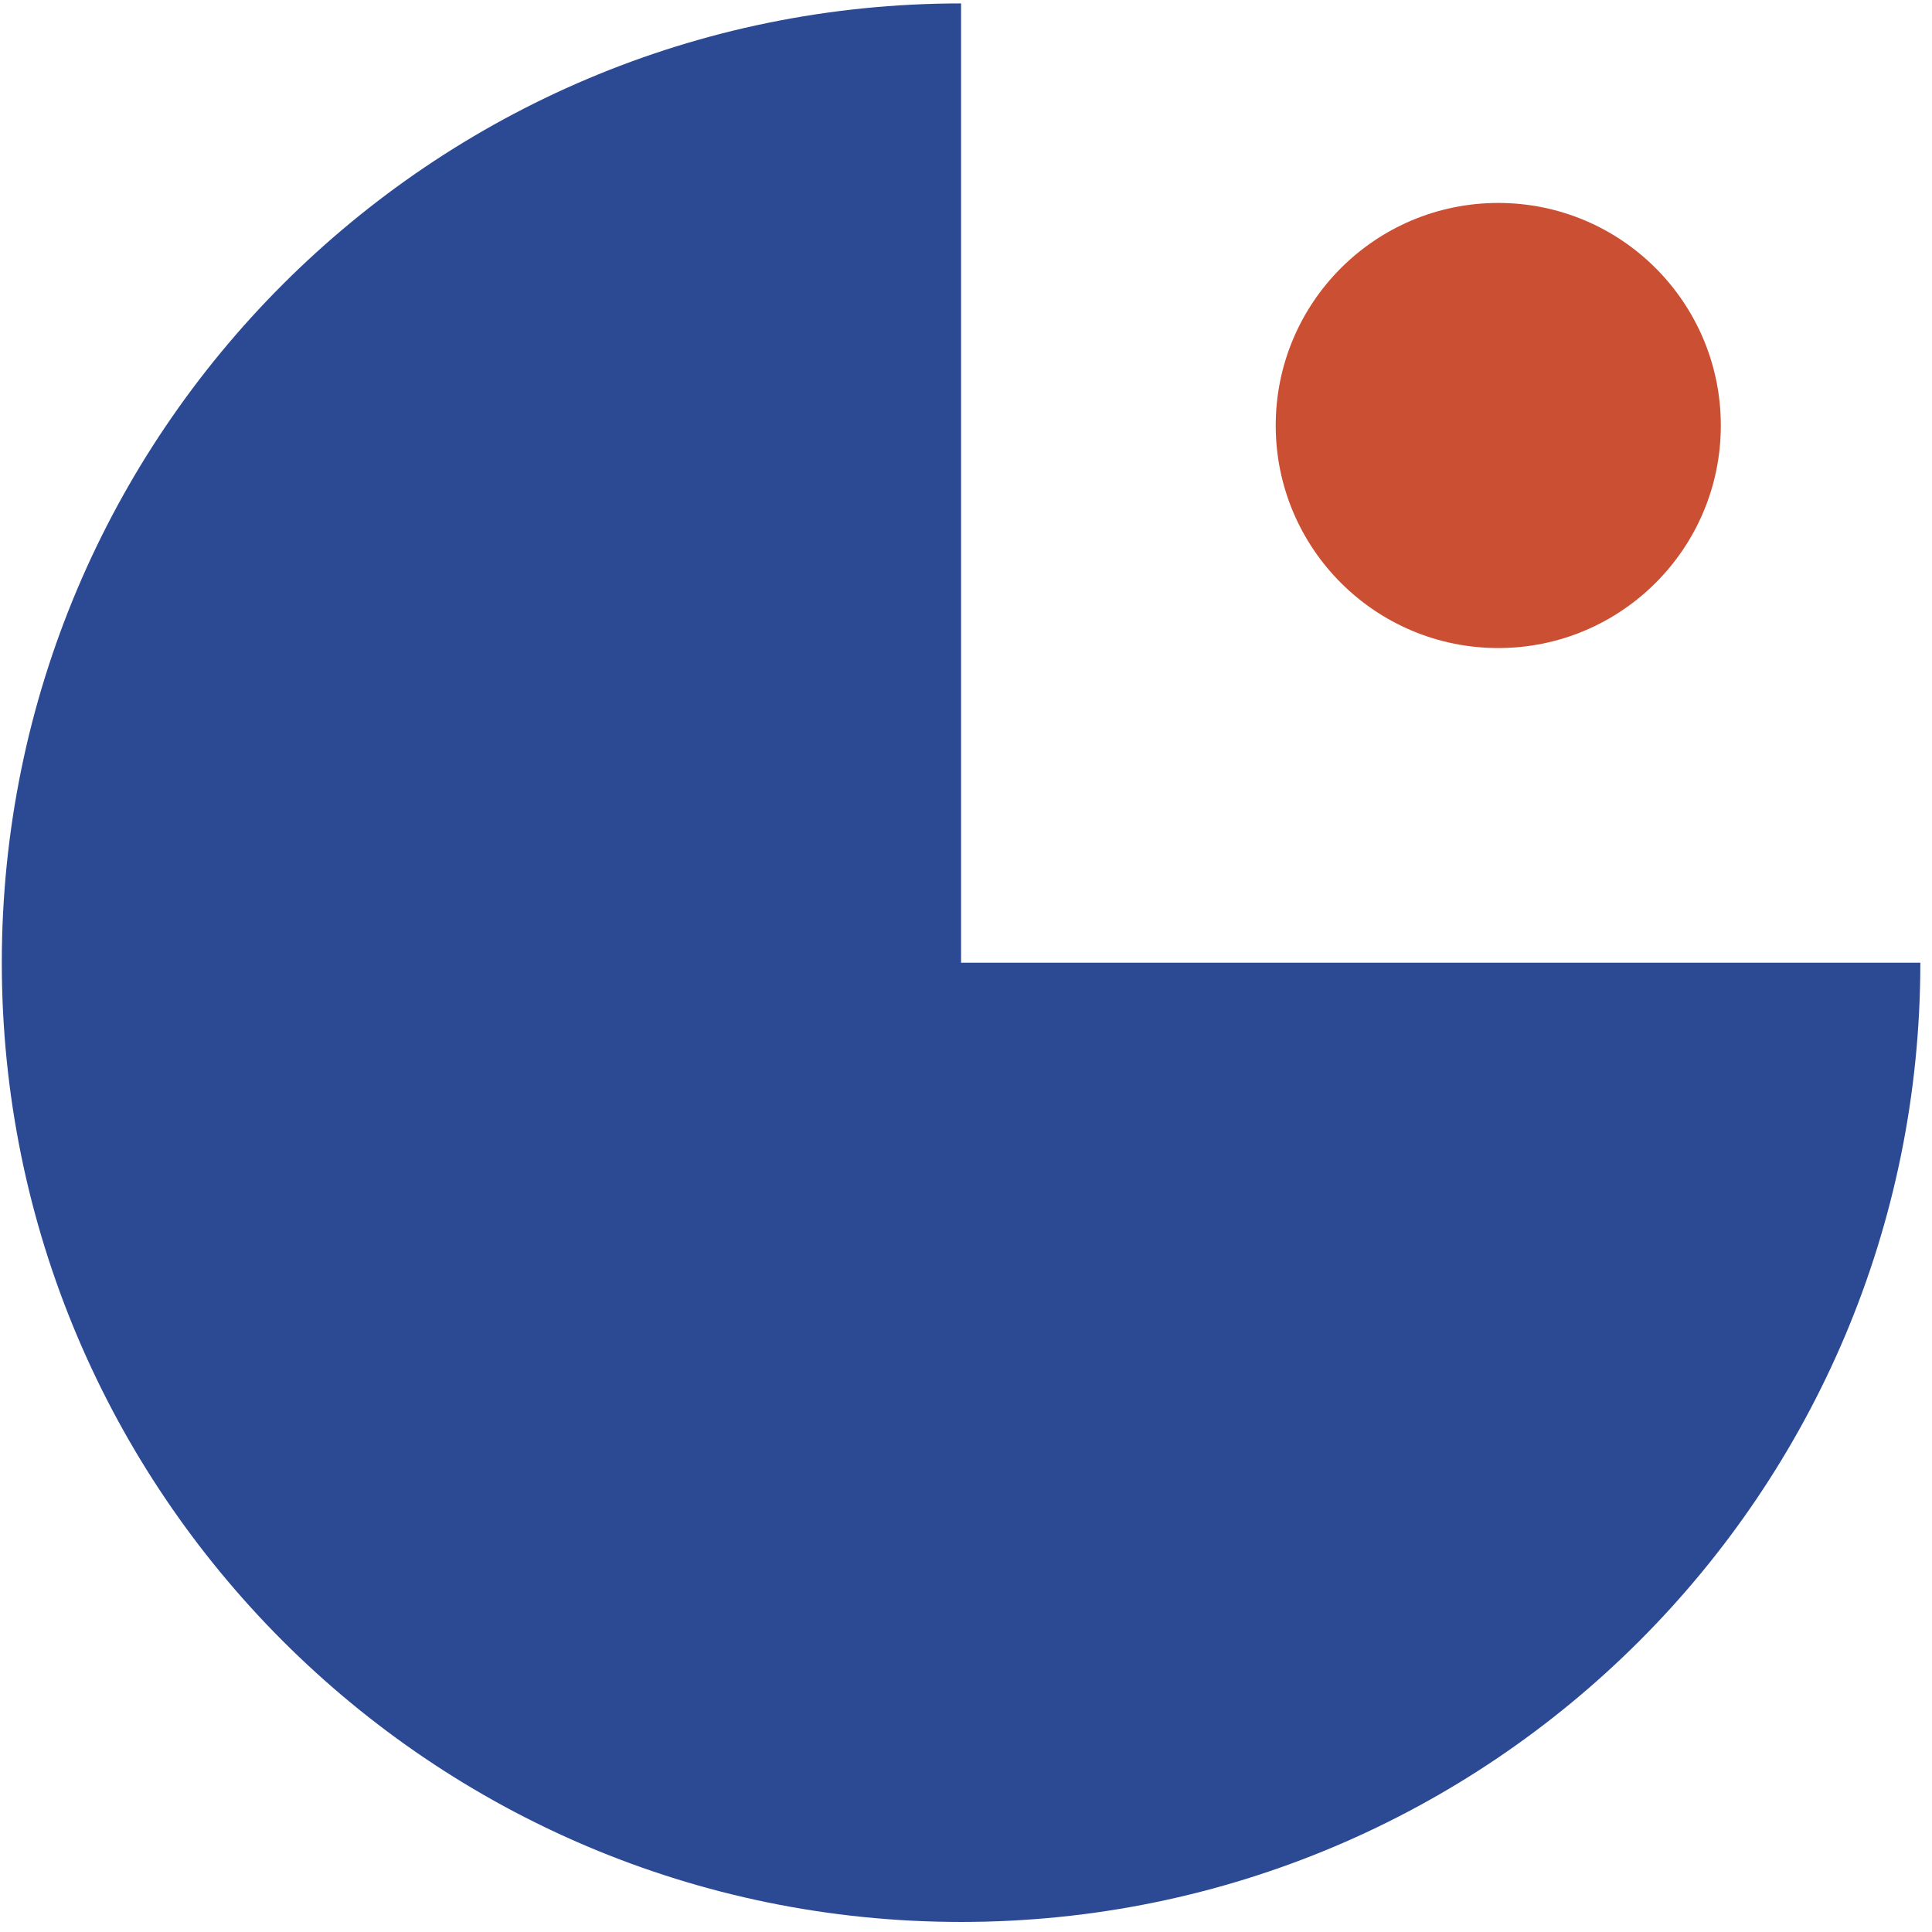 <?xml version="1.0" encoding="UTF-8"?> <svg xmlns="http://www.w3.org/2000/svg" width="162" height="162" viewBox="0 0 162 162" fill="none"> <path d="M80.587 161.157C125.01 161.157 161.022 125.145 161.022 80.722H80.587V0.286C36.164 0.286 0.151 36.299 0.151 80.722C0.151 125.145 36.164 161.157 80.587 161.157Z" fill="#2C4A94"></path> <circle cx="125.631" cy="35.678" r="18.661" fill="#CB5033"></circle> </svg> 